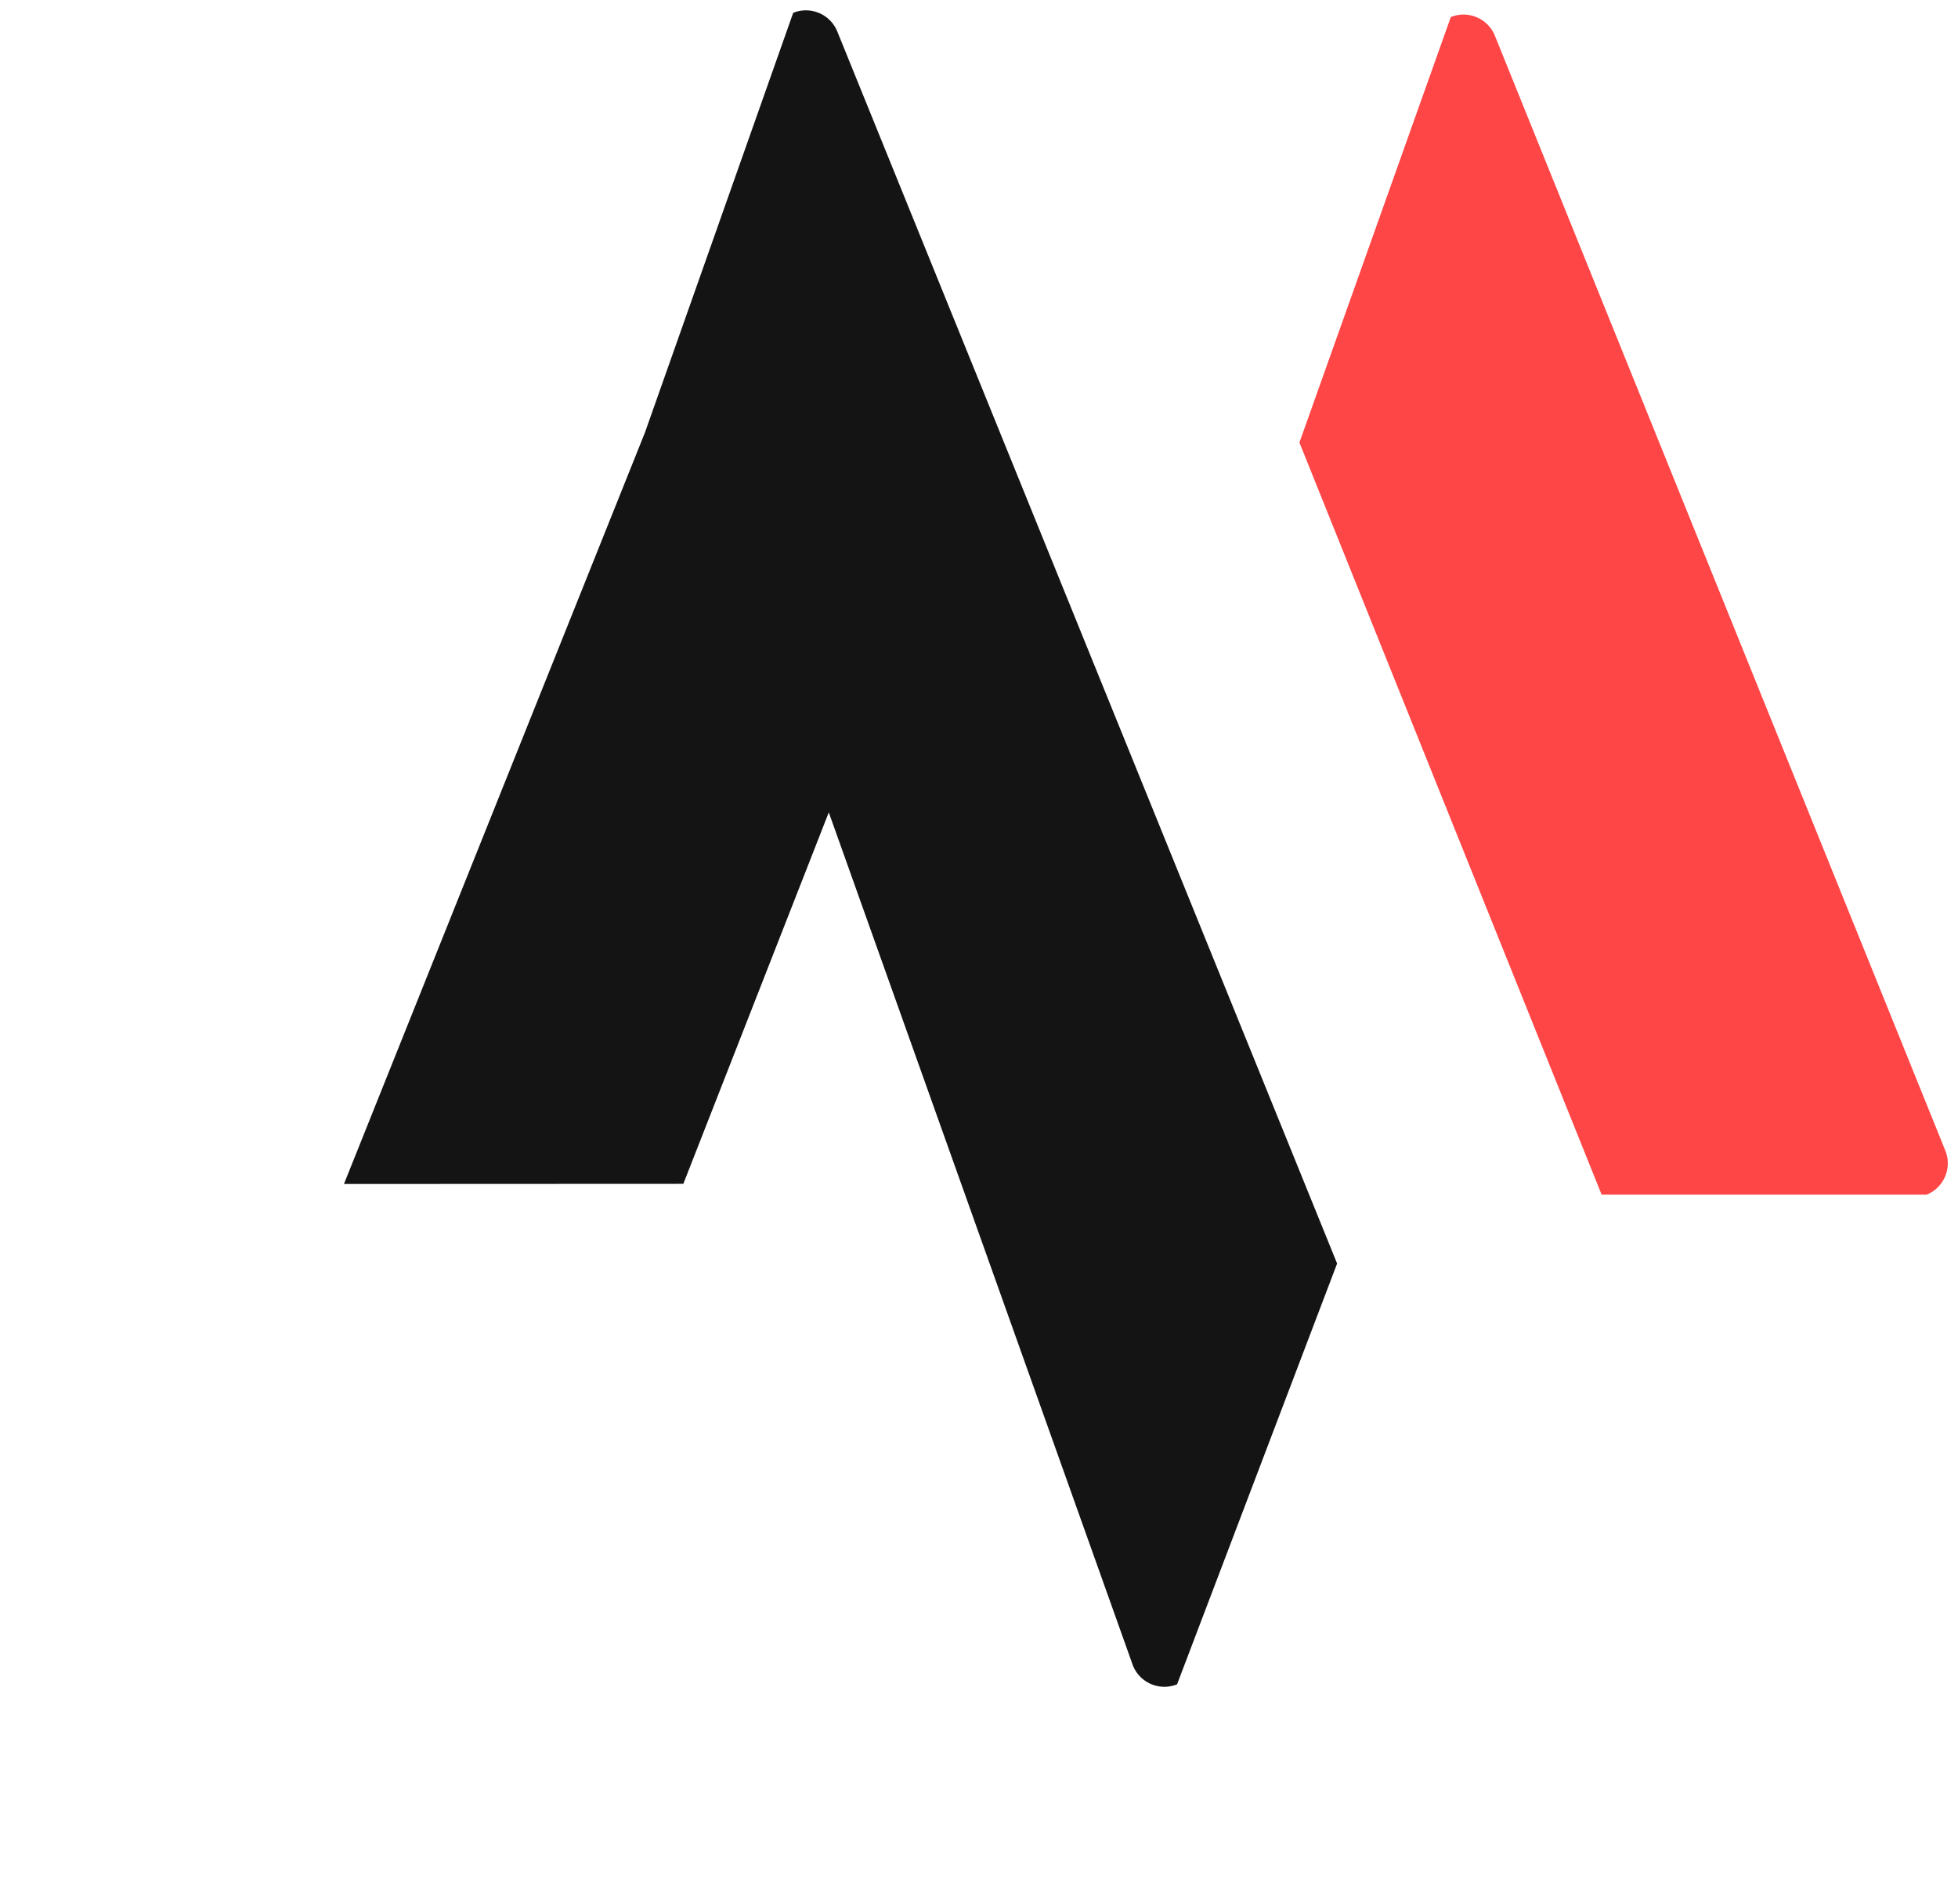<svg xmlns="http://www.w3.org/2000/svg" width="147.283" height="143.211" viewBox="0 0 147.283 143.211"><defs><style>.a{fill:#ff4646;}.b{fill:#151414;}</style></defs><g transform="translate(0)"><path class="a" d="M.116,25.409,22.664,0a2.548,2.548,0,0,1,2.548,2.548V92.991a2.548,2.548,0,0,1-2.548,2.548L0,86.382Z" transform="translate(88.118 9.772) rotate(-22)"/><path class="b" d="M42.19,25.081,64.364,0a2.548,2.548,0,0,1,2.548,2.548l.1,100.009L43.982,127.385a2.548,2.548,0,0,1-2.548-2.548l2.857-68.079L23.67,78.557,0,68.994Z" transform="matrix(0.927, -0.375, 0.375, 0.927, 0, 25.101)"/></g></svg>